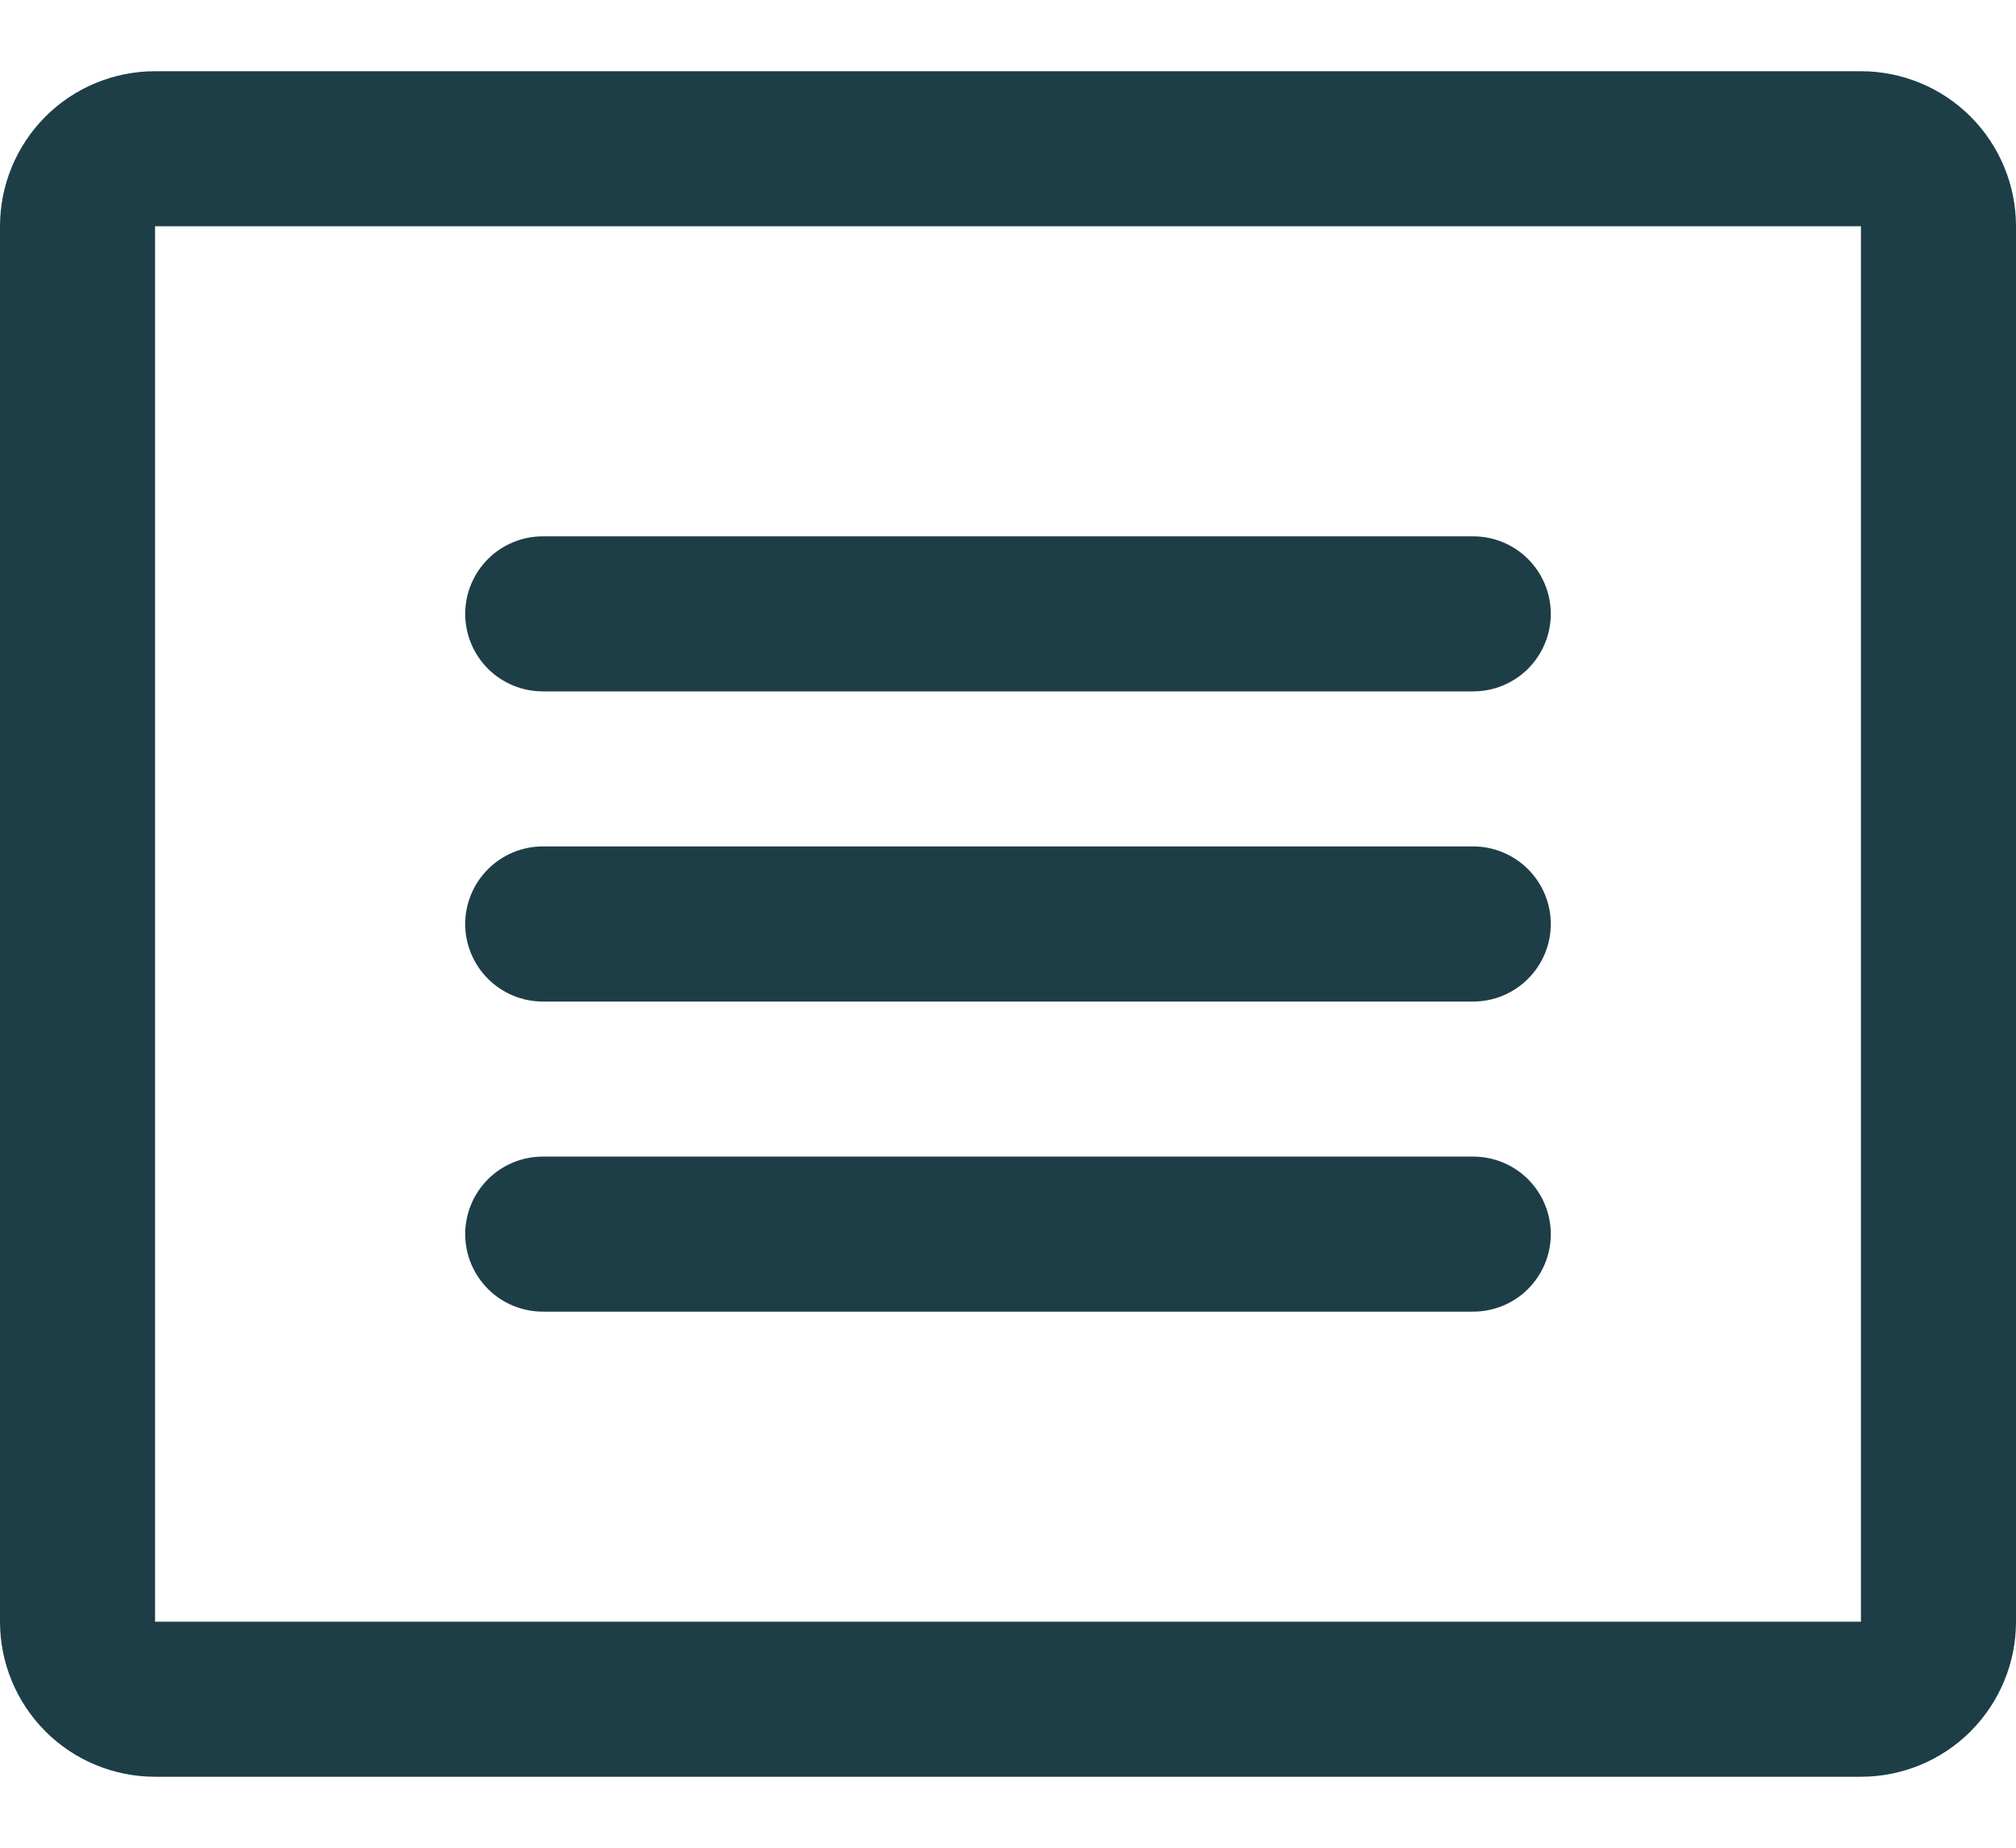 <svg width="24" height="22" viewBox="0 0 24 22" fill="none" xmlns="http://www.w3.org/2000/svg">
<path d="M22.154 0.848H1.846C1.357 0.848 0.887 1.042 0.541 1.388C0.195 1.735 0 2.204 0 2.694V19.309C0 19.799 0.195 20.268 0.541 20.615C0.887 20.961 1.357 21.155 1.846 21.155H22.154C22.643 21.155 23.113 20.961 23.459 20.615C23.805 20.268 24 19.799 24 19.309V2.694C24 2.204 23.805 1.735 23.459 1.388C23.113 1.042 22.643 0.848 22.154 0.848ZM22.154 19.309H1.846V2.694H22.154V19.309ZM18.462 7.309C18.462 7.554 18.364 7.789 18.191 7.962C18.018 8.135 17.783 8.232 17.538 8.232H6.462C6.217 8.232 5.982 8.135 5.809 7.962C5.636 7.789 5.538 7.554 5.538 7.309C5.538 7.064 5.636 6.83 5.809 6.656C5.982 6.483 6.217 6.386 6.462 6.386H17.538C17.783 6.386 18.018 6.483 18.191 6.656C18.364 6.83 18.462 7.064 18.462 7.309ZM18.462 11.002C18.462 11.246 18.364 11.481 18.191 11.654C18.018 11.827 17.783 11.925 17.538 11.925H6.462C6.217 11.925 5.982 11.827 5.809 11.654C5.636 11.481 5.538 11.246 5.538 11.002C5.538 10.757 5.636 10.522 5.809 10.349C5.982 10.176 6.217 10.078 6.462 10.078H17.538C17.783 10.078 18.018 10.176 18.191 10.349C18.364 10.522 18.462 10.757 18.462 11.002ZM18.462 14.694C18.462 14.939 18.364 15.173 18.191 15.347C18.018 15.52 17.783 15.617 17.538 15.617H6.462C6.217 15.617 5.982 15.52 5.809 15.347C5.636 15.173 5.538 14.939 5.538 14.694C5.538 14.449 5.636 14.214 5.809 14.041C5.982 13.868 6.217 13.771 6.462 13.771H17.538C17.783 13.771 18.018 13.868 18.191 14.041C18.364 14.214 18.462 14.449 18.462 14.694Z" fill="#1D3E47"/>
</svg>
